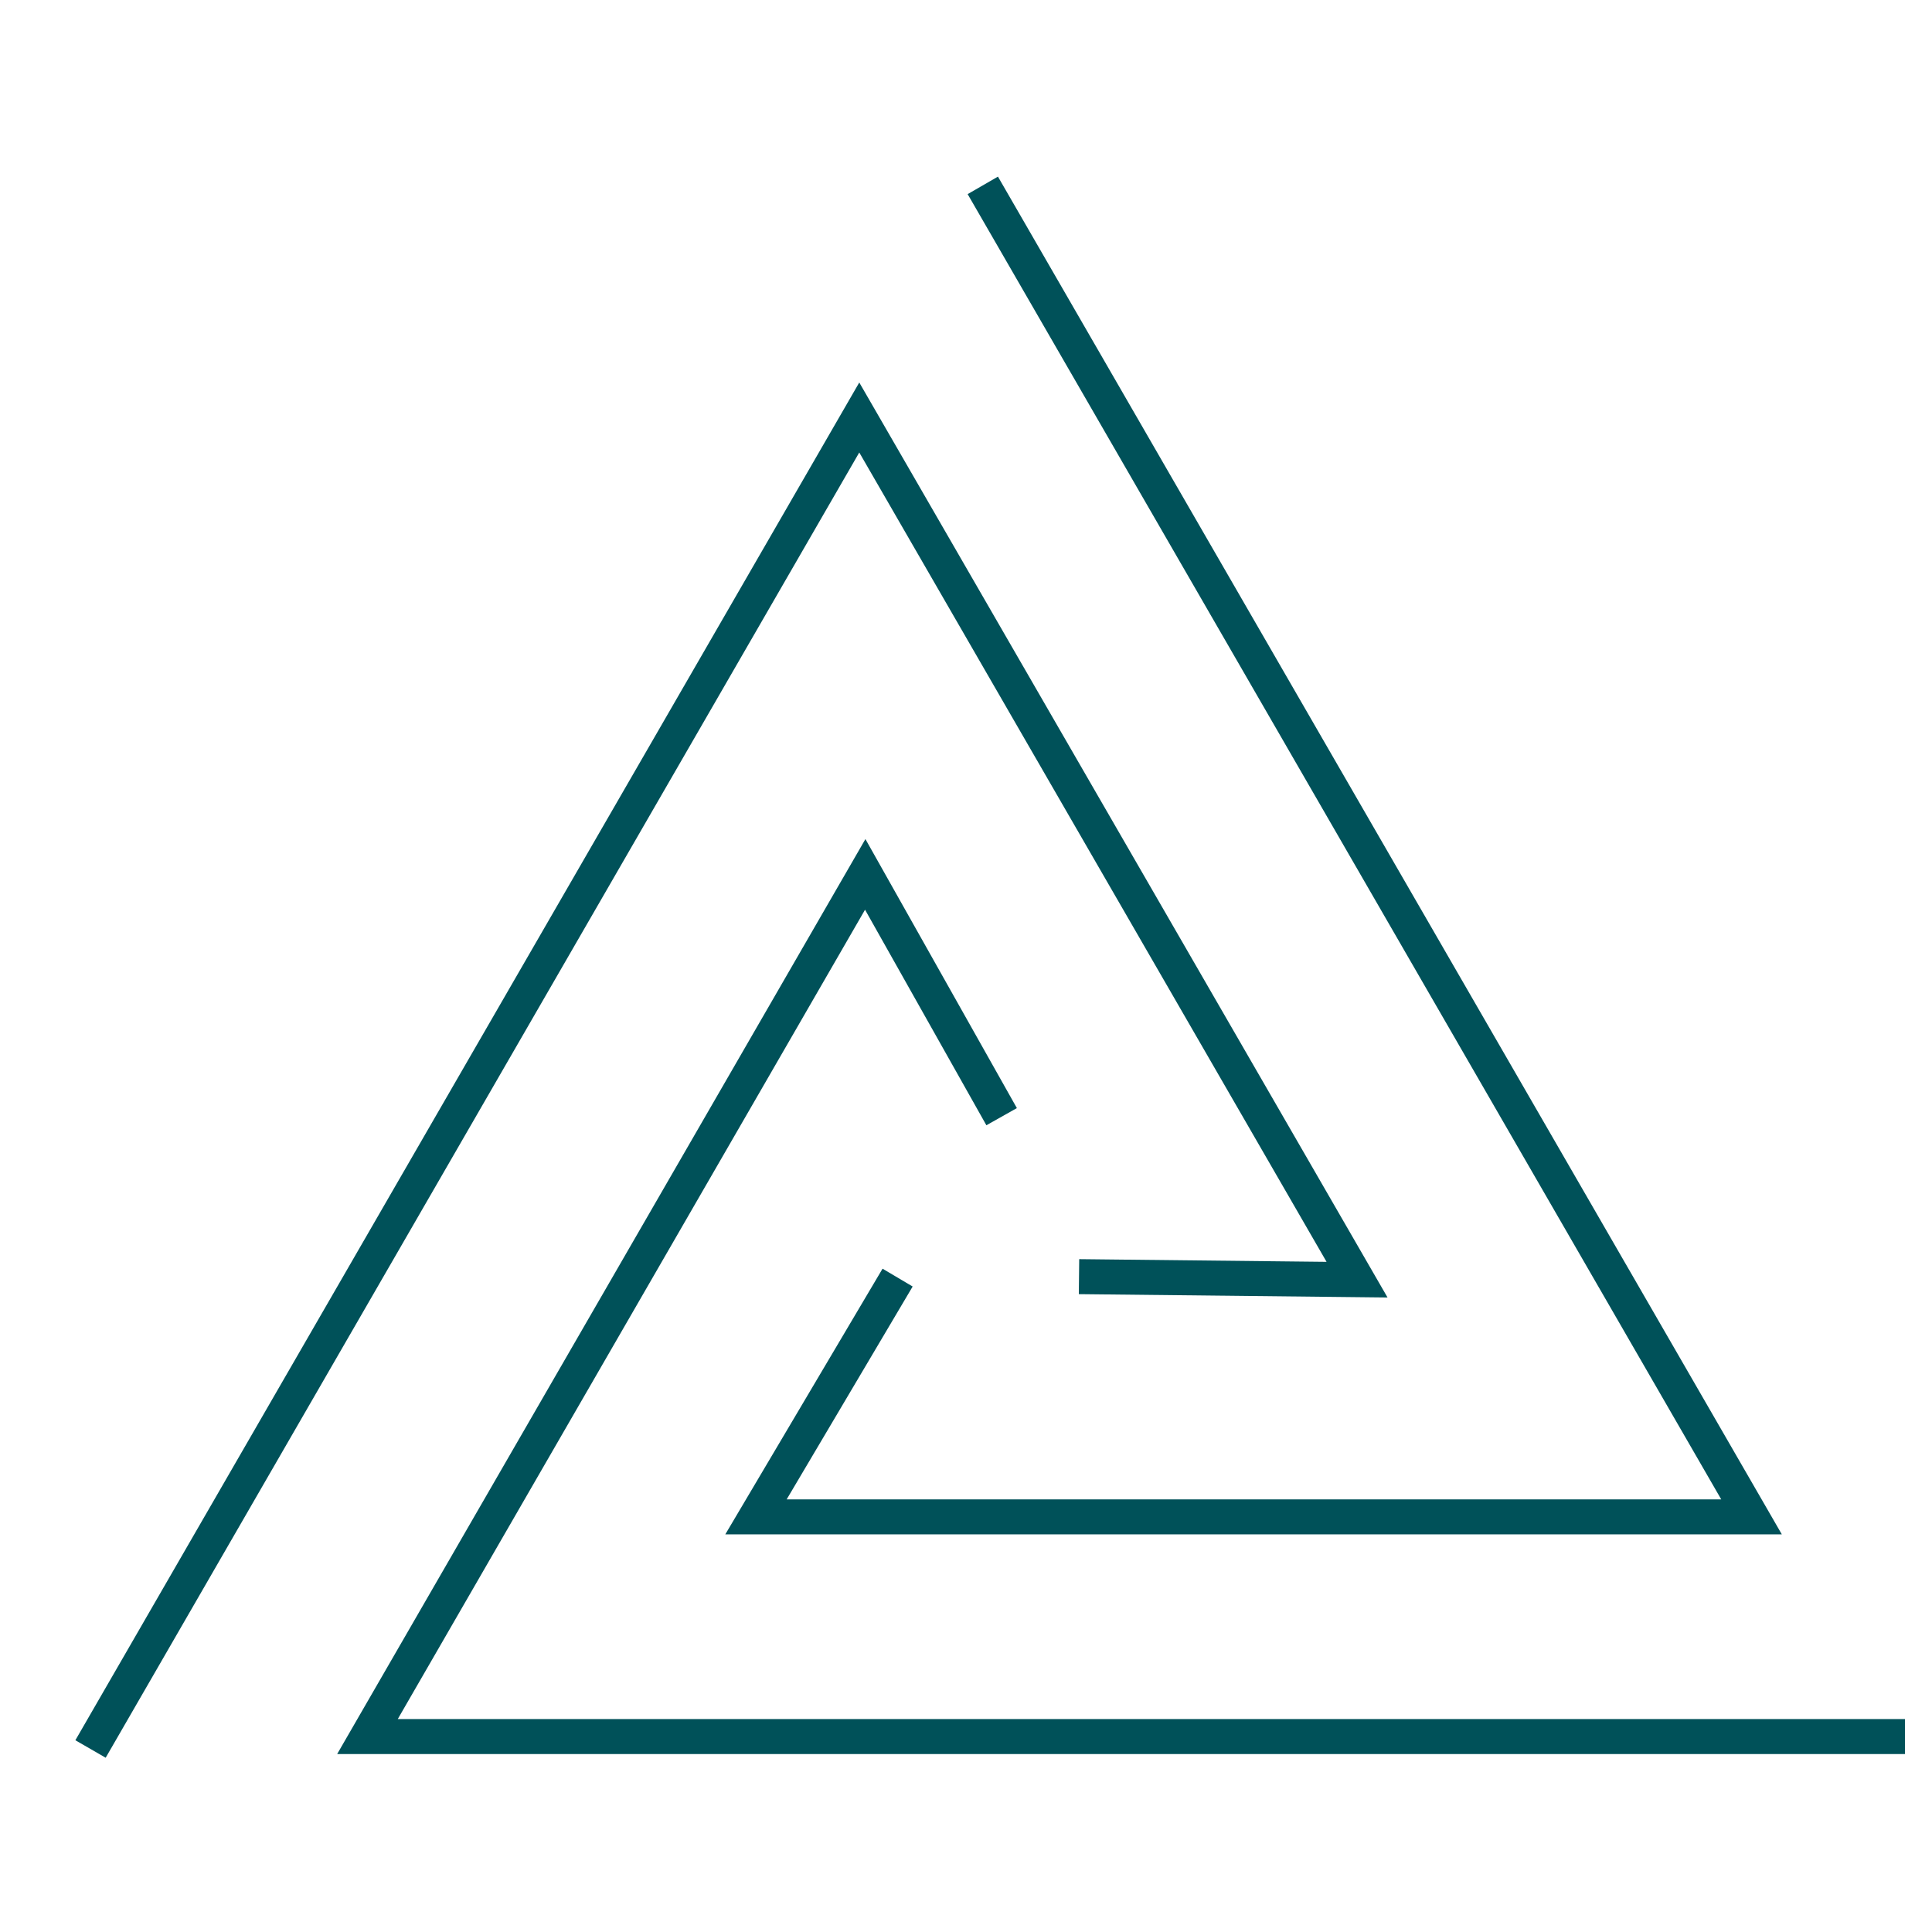 <svg width="217" height="217" viewBox="0 0 217 217" fill="none" xmlns="http://www.w3.org/2000/svg">
<g clip-path="url(#clip0_3240_8478)">
<path d="M11.15 194.743L96.512 46.892L152.422 143.731L123.159 143.413" stroke="#005159" stroke-width="3.93" stroke-miterlimit="10" stroke-linecap="square"/>
<path d="M211.996 195.05L41.272 195.05L97.182 98.211L111.538 123.712" stroke="#005159" stroke-width="3.93" stroke-miterlimit="10" stroke-linecap="square"/>
<path d="M111.369 22.523L196.73 170.374H84.91L99.817 145.19" stroke="#005159" stroke-width="3.93" stroke-miterlimit="10" stroke-linecap="square"/>
</g>
<defs>
<clipPath id="clip0_3240_8478">
<rect width="216.216" height="216.216" fill="white"/>
</clipPath>
</defs>
</svg>
